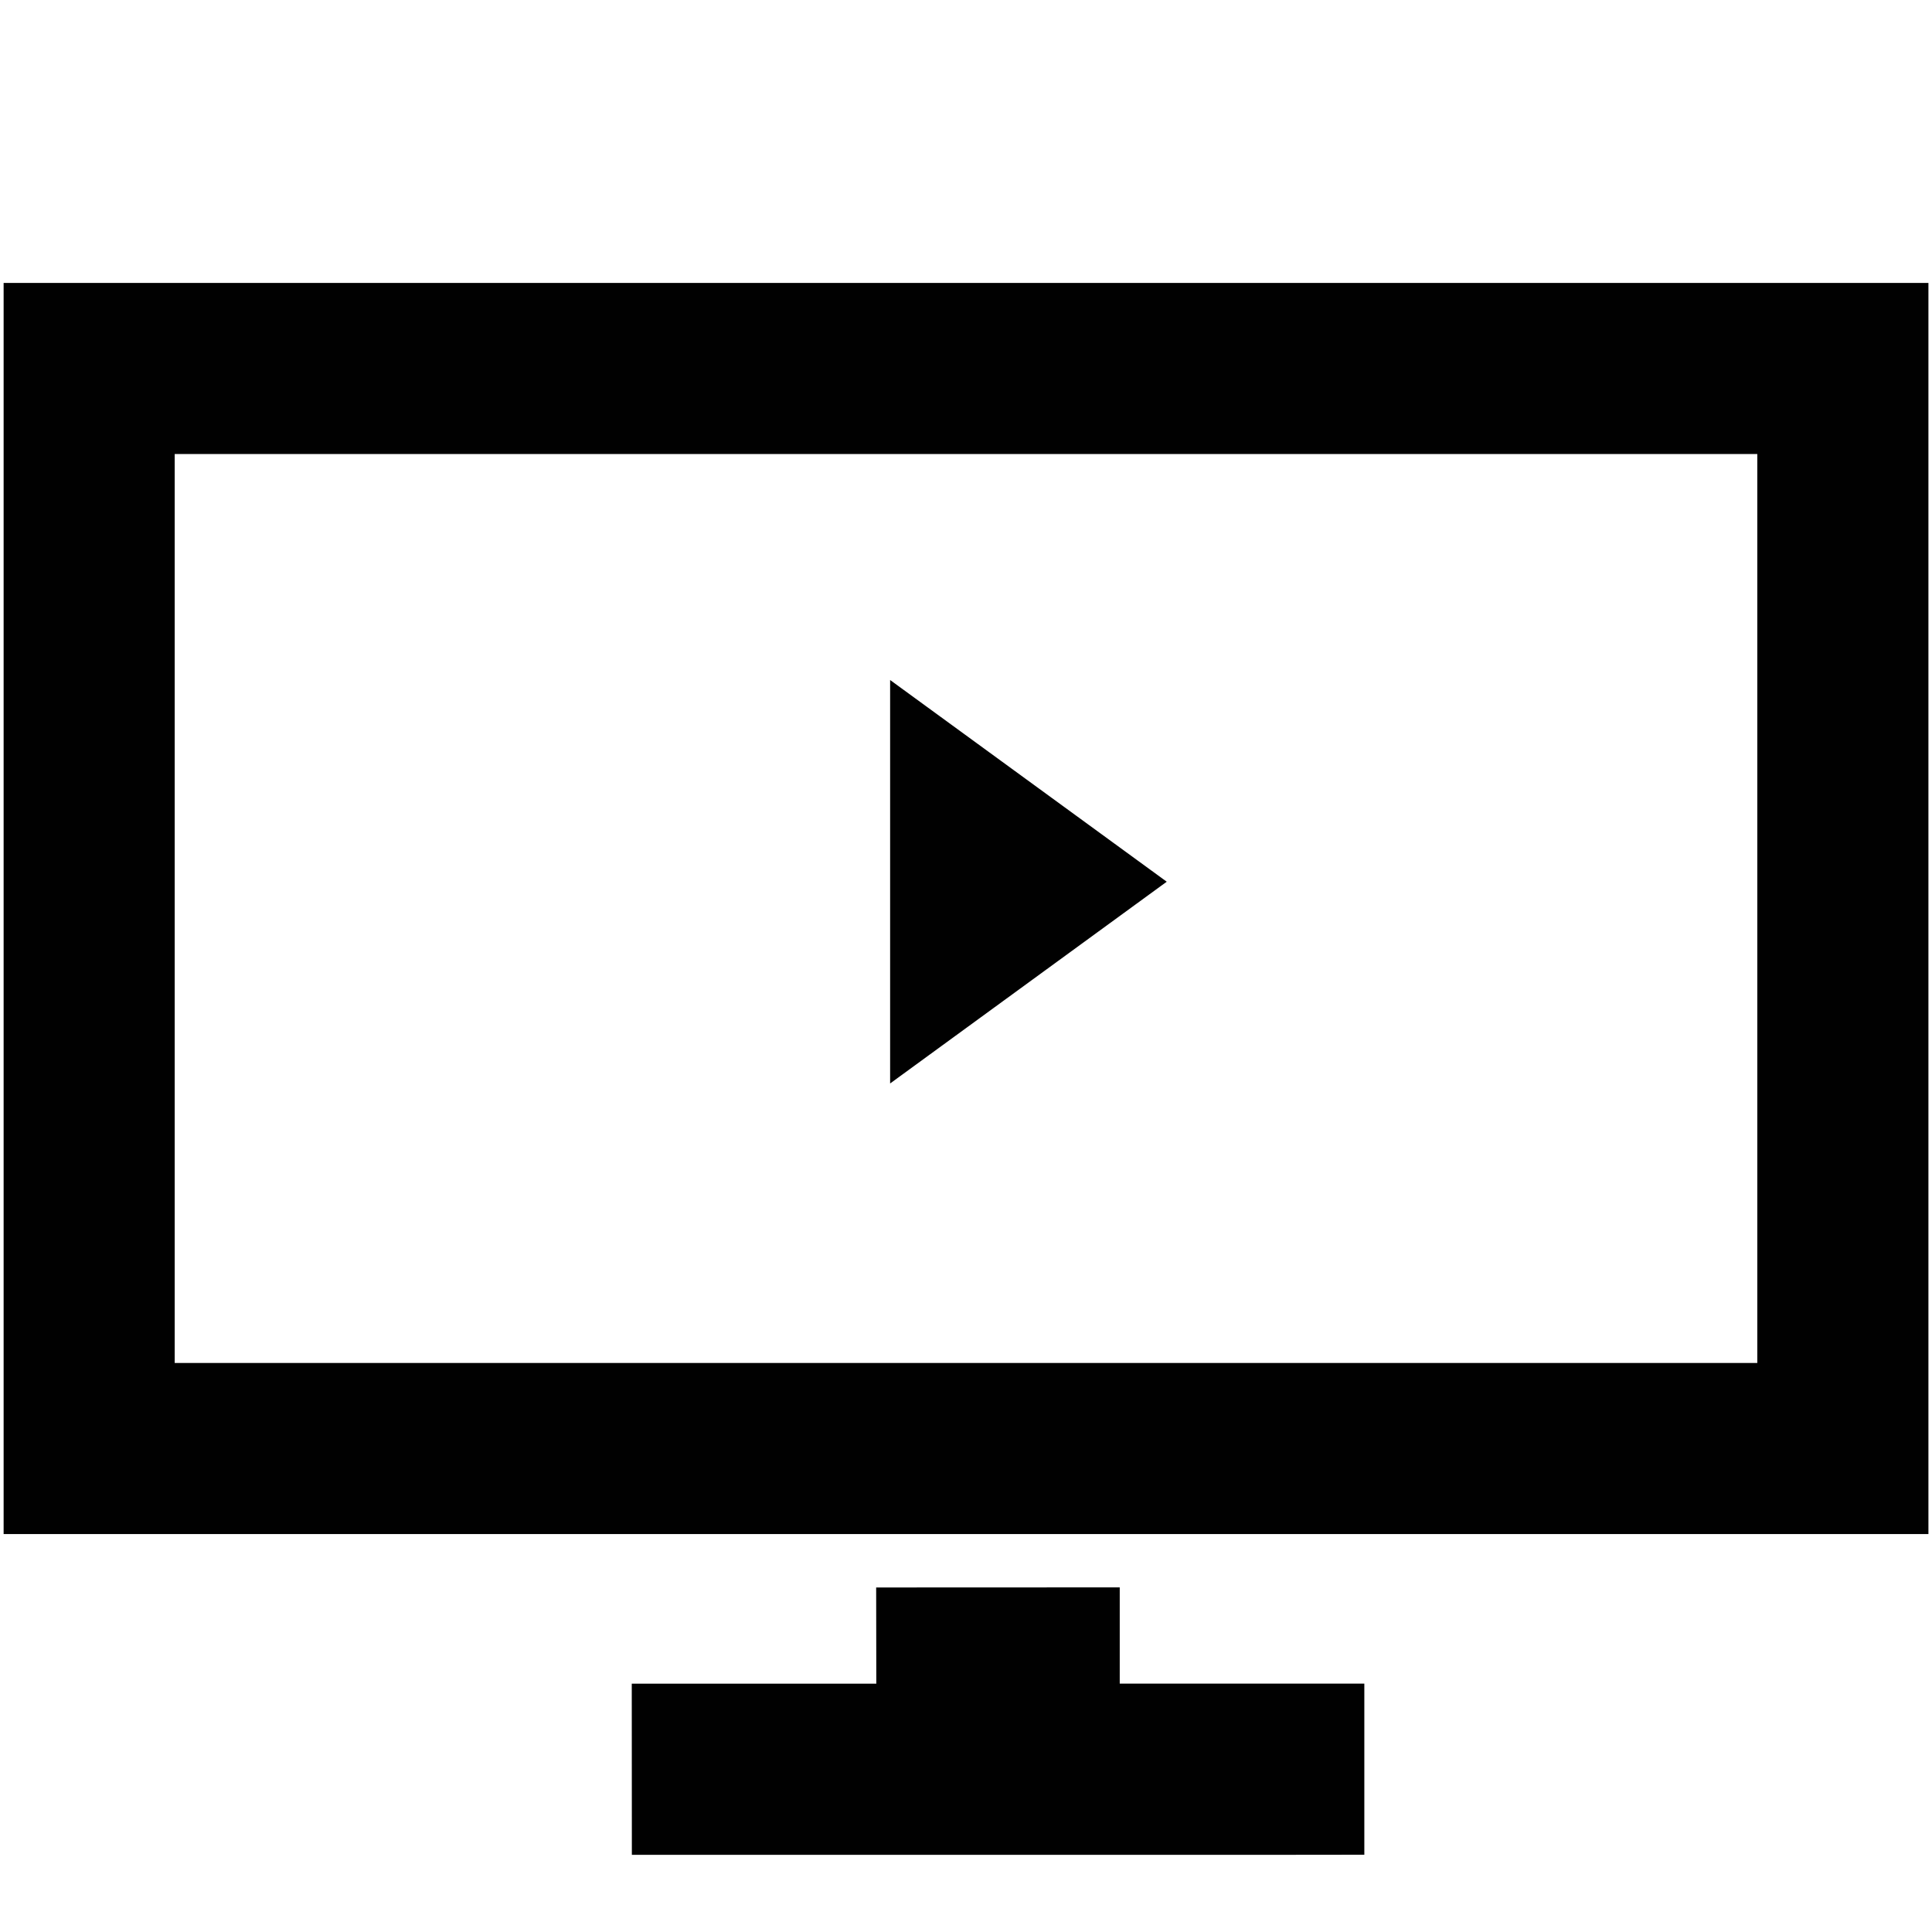 <?xml version="1.0" encoding="UTF-8"?><svg id="Layer_1" xmlns="http://www.w3.org/2000/svg" viewBox="0 0 400 400"><defs><style>.cls-1{fill:#010101;}</style></defs><path class="cls-1" d="m.75,58.58v259.03h398.51V58.58H.75Zm363.08,223.61H36.17V94h327.66v188.18Z"/><polygon class="cls-1" points="231.83 328.65 181.4 328.67 181.43 348.59 130.8 348.59 130.82 384.02 264.76 384.02 282.47 384 282.47 348.58 231.83 348.58 231.83 328.65"/><polygon class="cls-1" points="184.29 140.79 184.29 224.32 241.56 182.55 184.29 140.79"/></svg>